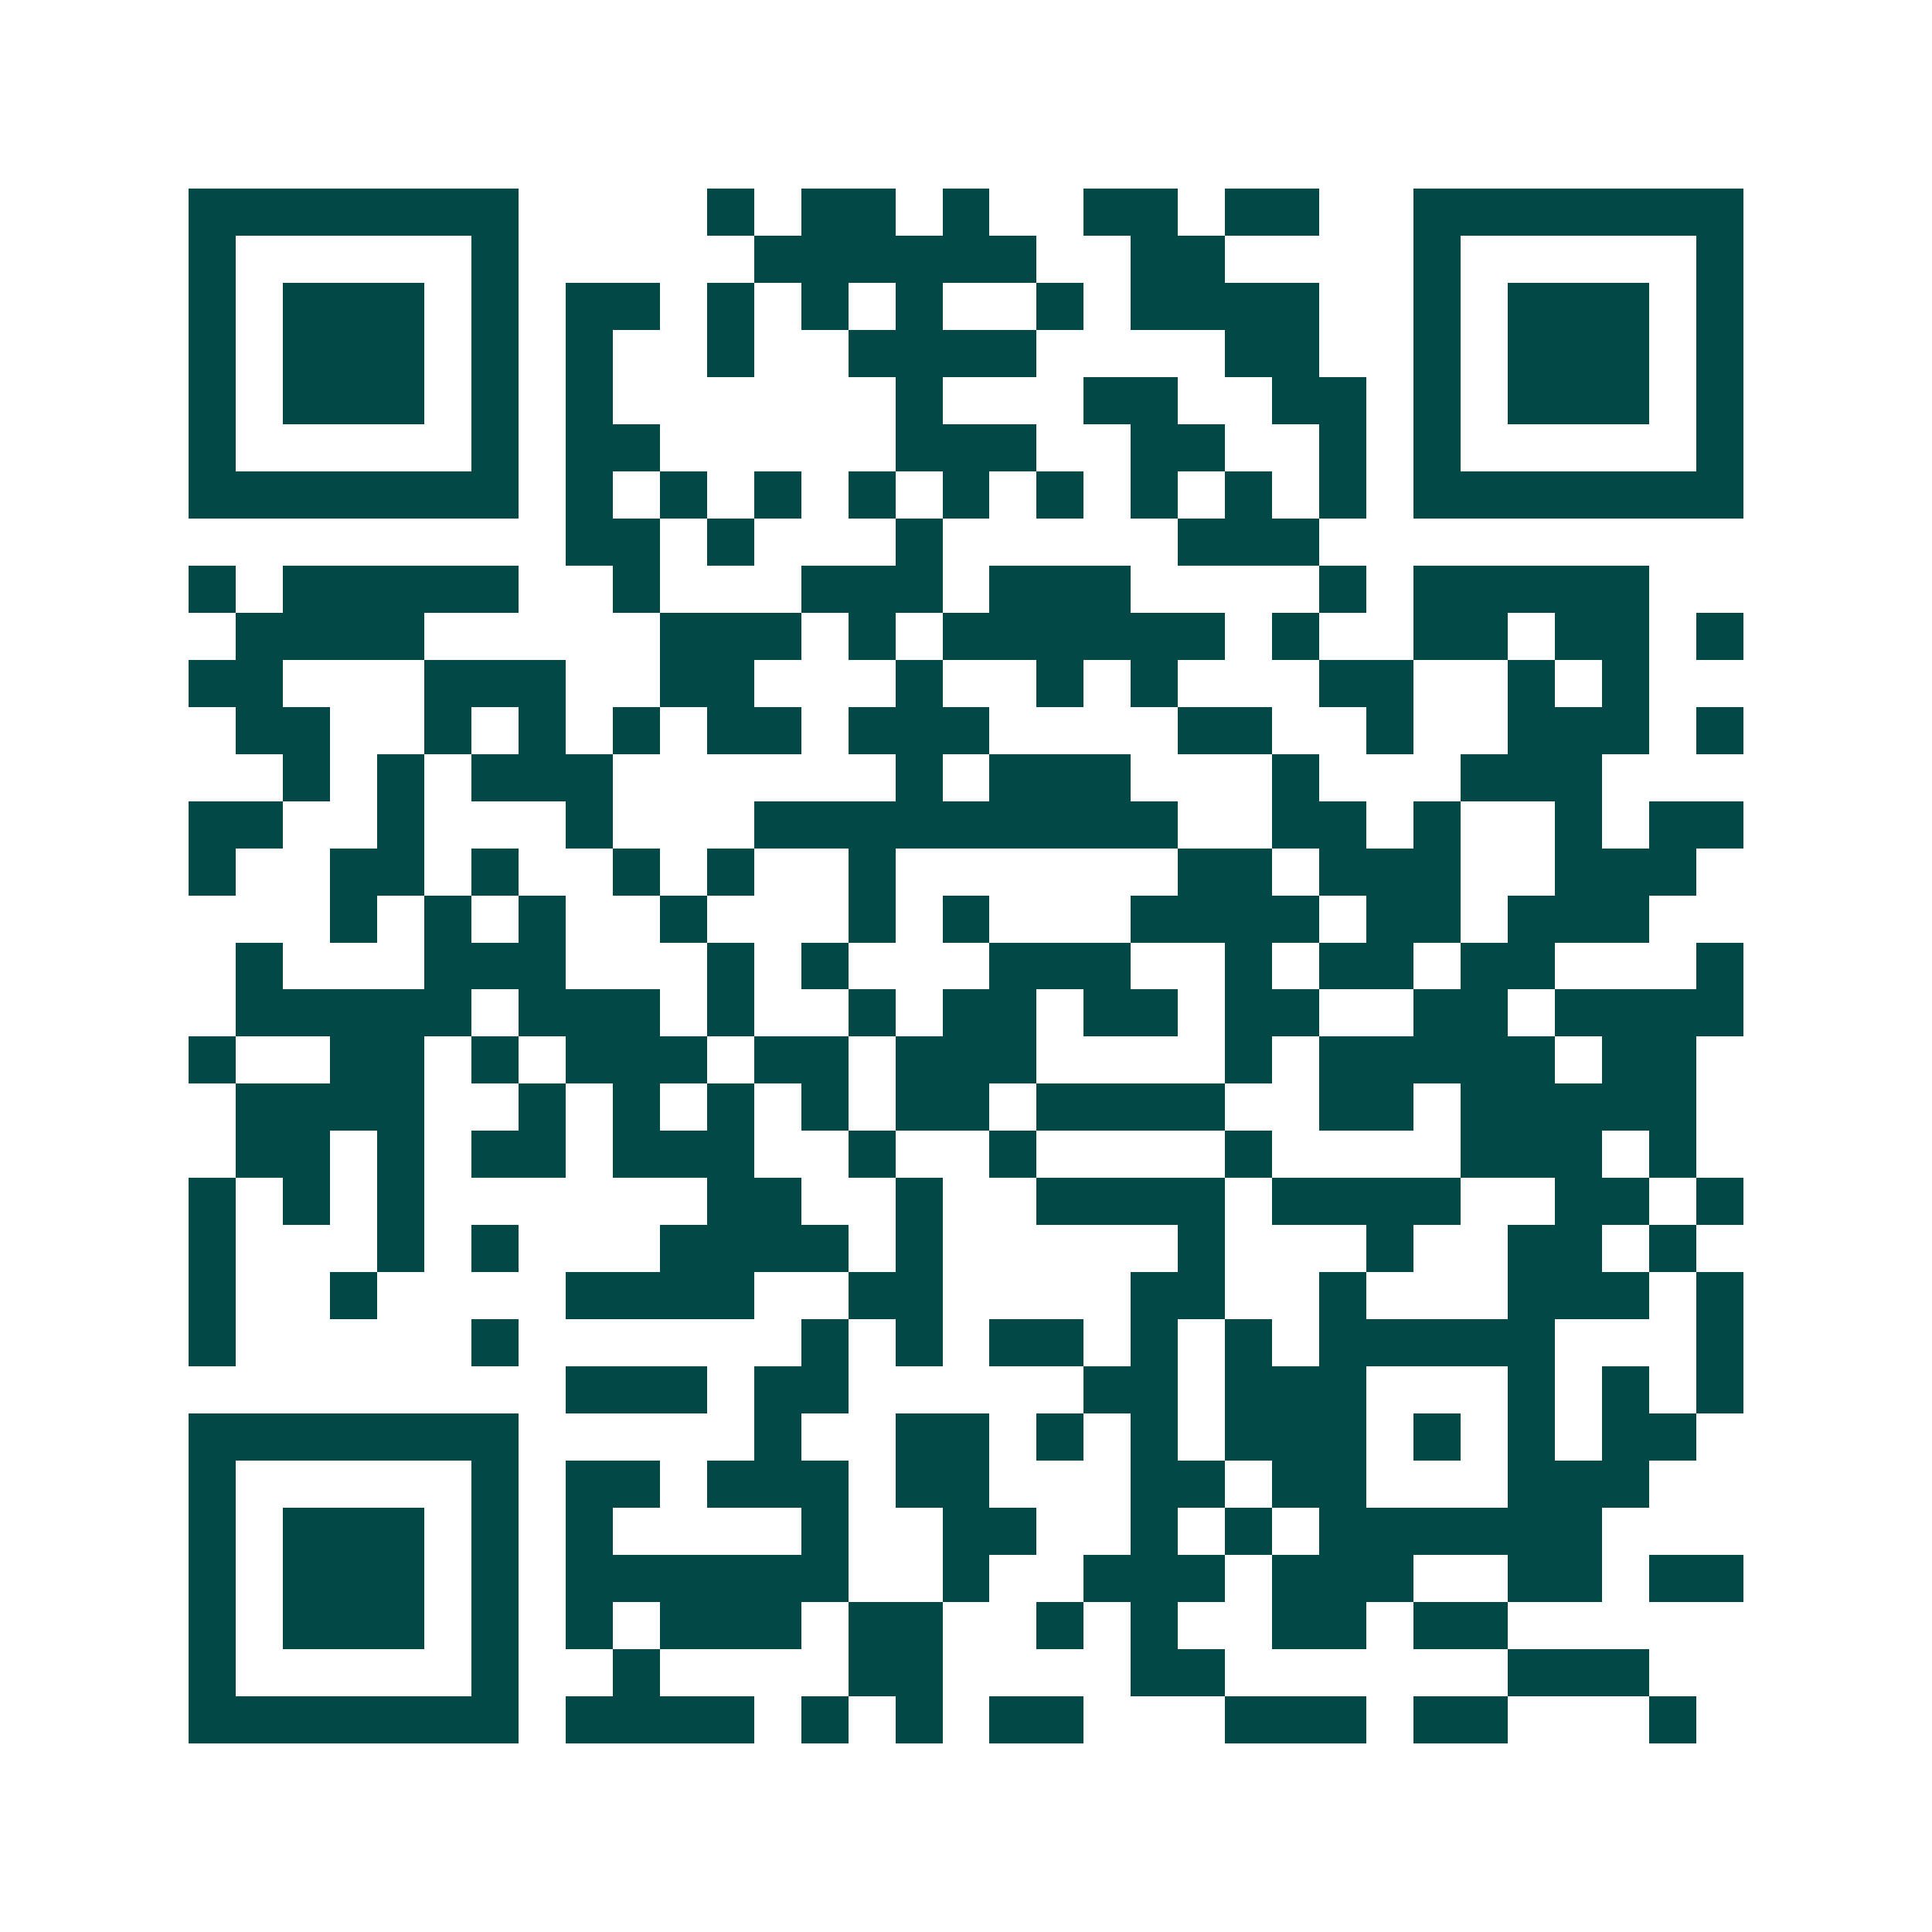 <svg xmlns="http://www.w3.org/2000/svg" width="200" height="200" viewBox="0 0 41 41" shape-rendering="crispEdges"><path fill="#ffffff" d="M0 0h41v41H0z"/><path stroke="#014847" d="M4 4.5h7m4 0h1m1 0h2m1 0h1m2 0h2m1 0h2m2 0h7M4 5.5h1m5 0h1m5 0h6m2 0h2m4 0h1m5 0h1M4 6.5h1m1 0h3m1 0h1m1 0h2m1 0h1m1 0h1m1 0h1m2 0h1m1 0h4m2 0h1m1 0h3m1 0h1M4 7.5h1m1 0h3m1 0h1m1 0h1m2 0h1m2 0h4m4 0h2m2 0h1m1 0h3m1 0h1M4 8.5h1m1 0h3m1 0h1m1 0h1m6 0h1m3 0h2m2 0h2m1 0h1m1 0h3m1 0h1M4 9.5h1m5 0h1m1 0h2m5 0h3m2 0h2m2 0h1m1 0h1m5 0h1M4 10.5h7m1 0h1m1 0h1m1 0h1m1 0h1m1 0h1m1 0h1m1 0h1m1 0h1m1 0h1m1 0h7M12 11.5h2m1 0h1m3 0h1m5 0h3M4 12.5h1m1 0h5m2 0h1m3 0h3m1 0h3m4 0h1m1 0h5M5 13.5h4m5 0h3m1 0h1m1 0h6m1 0h1m2 0h2m1 0h2m1 0h1M4 14.5h2m3 0h3m2 0h2m3 0h1m2 0h1m1 0h1m3 0h2m2 0h1m1 0h1M5 15.5h2m2 0h1m1 0h1m1 0h1m1 0h2m1 0h3m4 0h2m2 0h1m2 0h3m1 0h1M6 16.5h1m1 0h1m1 0h3m6 0h1m1 0h3m3 0h1m3 0h3M4 17.5h2m2 0h1m3 0h1m3 0h9m2 0h2m1 0h1m2 0h1m1 0h2M4 18.5h1m2 0h2m1 0h1m2 0h1m1 0h1m2 0h1m6 0h2m1 0h3m2 0h3M7 19.5h1m1 0h1m1 0h1m2 0h1m3 0h1m1 0h1m3 0h4m1 0h2m1 0h3M5 20.5h1m3 0h3m3 0h1m1 0h1m3 0h3m2 0h1m1 0h2m1 0h2m3 0h1M5 21.5h5m1 0h3m1 0h1m2 0h1m1 0h2m1 0h2m1 0h2m2 0h2m1 0h4M4 22.5h1m2 0h2m1 0h1m1 0h3m1 0h2m1 0h3m4 0h1m1 0h5m1 0h2M5 23.5h4m2 0h1m1 0h1m1 0h1m1 0h1m1 0h2m1 0h4m2 0h2m1 0h5M5 24.5h2m1 0h1m1 0h2m1 0h3m2 0h1m2 0h1m4 0h1m4 0h3m1 0h1M4 25.5h1m1 0h1m1 0h1m6 0h2m2 0h1m2 0h4m1 0h4m2 0h2m1 0h1M4 26.5h1m3 0h1m1 0h1m3 0h4m1 0h1m5 0h1m3 0h1m2 0h2m1 0h1M4 27.5h1m2 0h1m4 0h4m2 0h2m4 0h2m2 0h1m3 0h3m1 0h1M4 28.5h1m5 0h1m6 0h1m1 0h1m1 0h2m1 0h1m1 0h1m1 0h5m3 0h1M12 29.5h3m1 0h2m5 0h2m1 0h3m3 0h1m1 0h1m1 0h1M4 30.5h7m5 0h1m2 0h2m1 0h1m1 0h1m1 0h3m1 0h1m1 0h1m1 0h2M4 31.5h1m5 0h1m1 0h2m1 0h3m1 0h2m3 0h2m1 0h2m3 0h3M4 32.5h1m1 0h3m1 0h1m1 0h1m4 0h1m2 0h2m2 0h1m1 0h1m1 0h6M4 33.5h1m1 0h3m1 0h1m1 0h6m2 0h1m2 0h3m1 0h3m2 0h2m1 0h2M4 34.5h1m1 0h3m1 0h1m1 0h1m1 0h3m1 0h2m2 0h1m1 0h1m2 0h2m1 0h2M4 35.5h1m5 0h1m2 0h1m4 0h2m4 0h2m6 0h3M4 36.5h7m1 0h4m1 0h1m1 0h1m1 0h2m3 0h3m1 0h2m3 0h1"/></svg>
